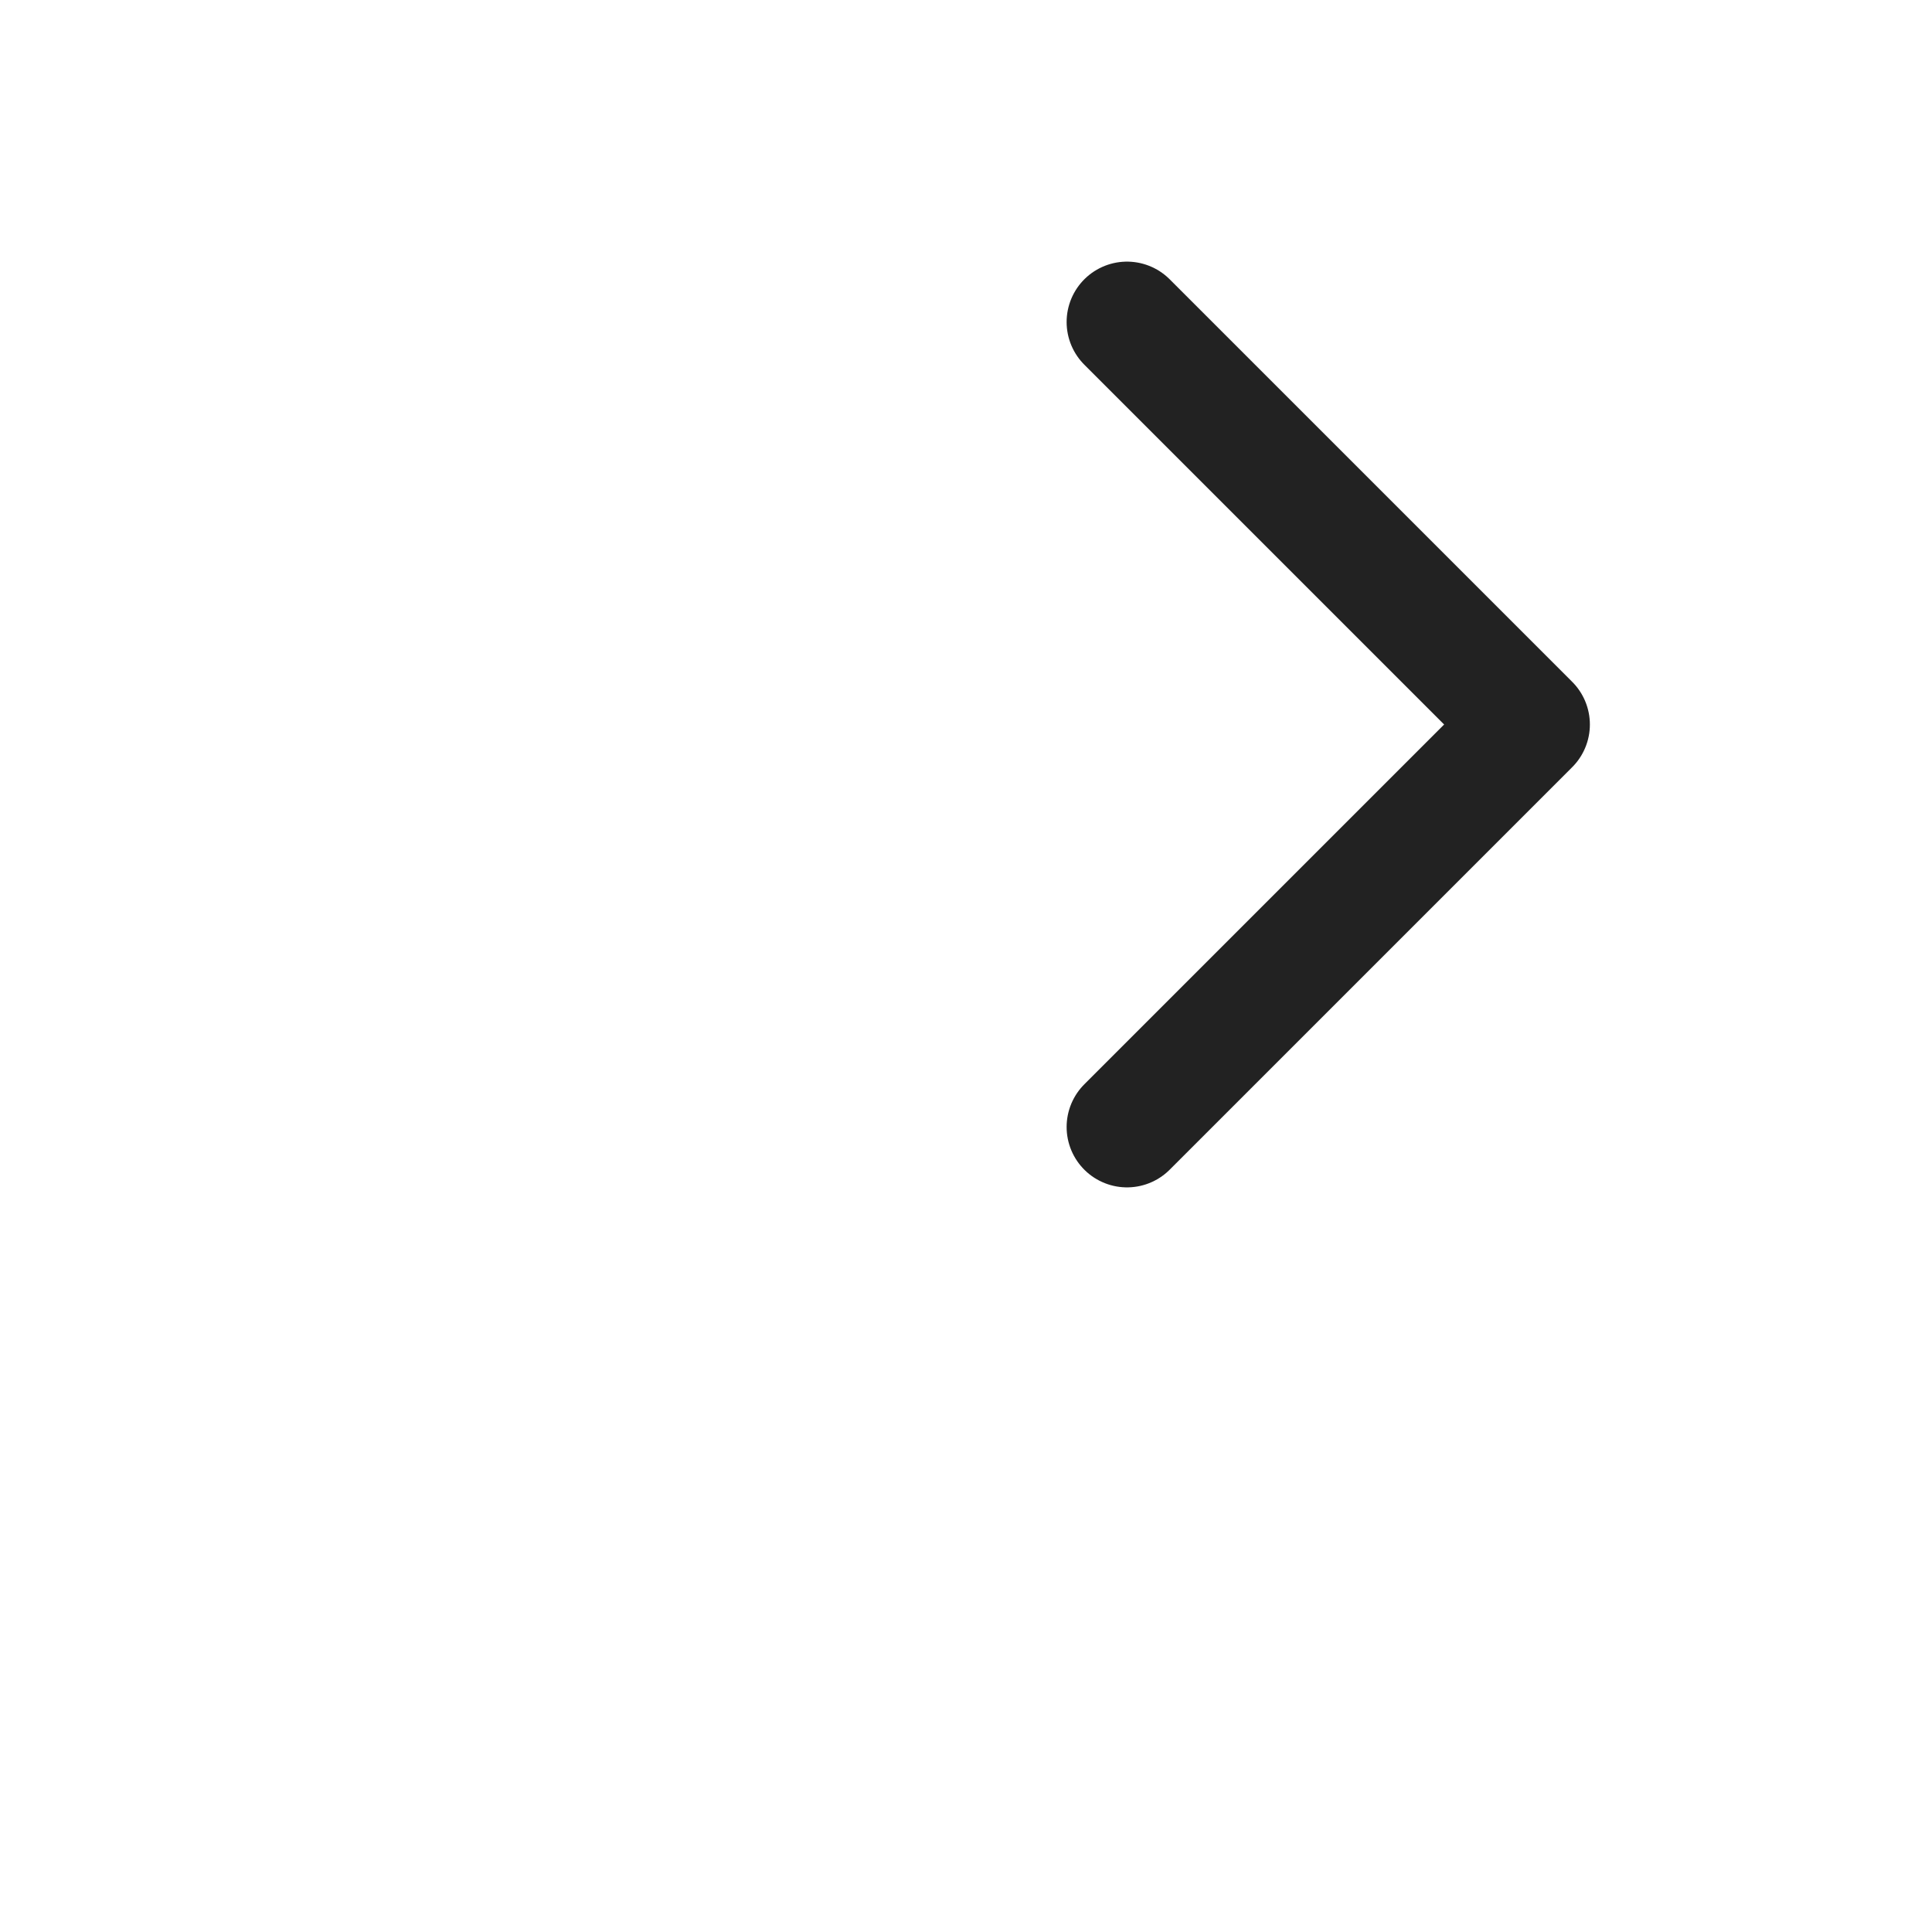 <?xml version="1.0" encoding="UTF-8"?> <svg xmlns="http://www.w3.org/2000/svg" width="24" height="24" viewBox="0 0 24 24" fill="none"><path d="M14 14L19 9L14 4" stroke="#222222" stroke-width="1.5" stroke-linecap="round" stroke-linejoin="round"></path></svg> 